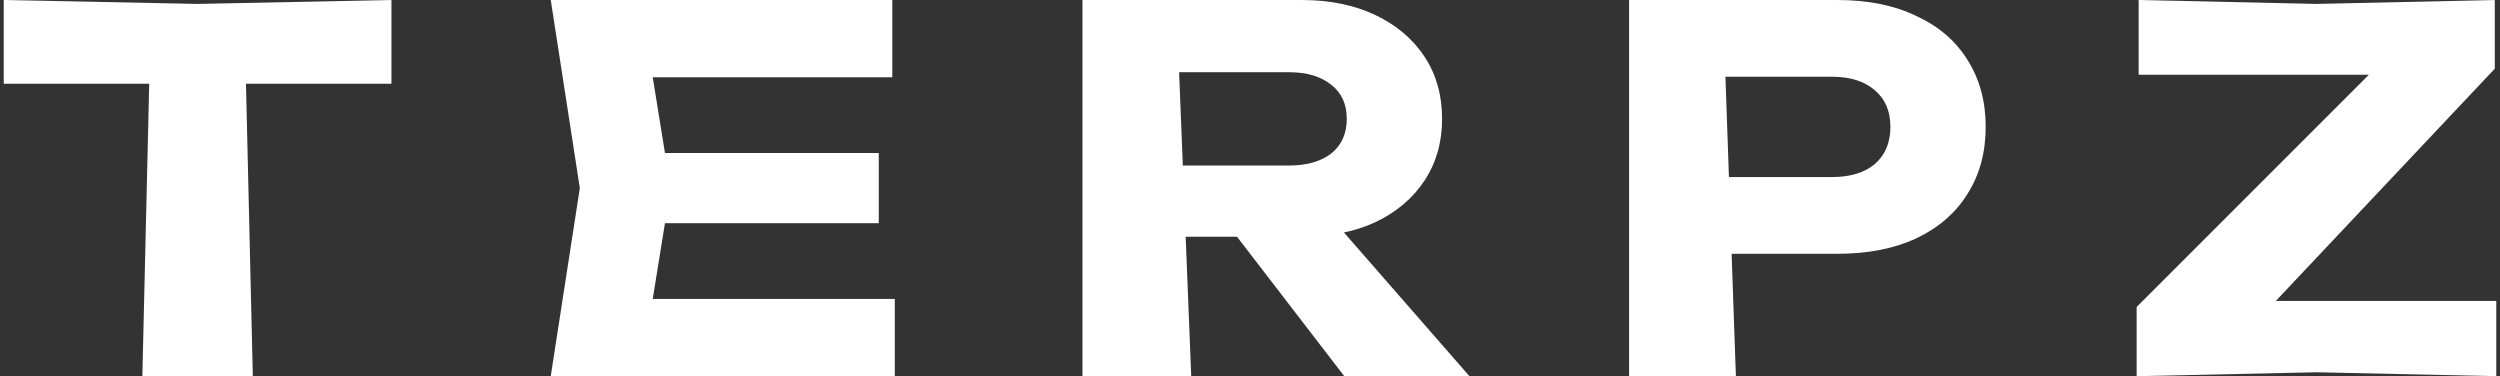 <svg width="638" height="96" viewBox="0 0 638 96" fill="none" xmlns="http://www.w3.org/2000/svg">
<rect x="0" y="0" width="638" height="96" fill="#333333" stroke="none"/>
<path d="M38.329 10.624H62.521L64.52 96H36.33L38.329 10.624ZM0.953 0L50.425 1L99.897 0V21.376H0.953V0Z" fill="white"/>
<path d="M224.261 39.04V56.96H154.757V39.04H224.261ZM171.141 48L164.741 87.68L154.629 76.288H228.357V96H140.549L147.973 48L140.549 0H227.717V19.712H154.629L164.741 8.32L171.141 48Z" fill="white"/>
<path d="M293.011 42.24H328.979C333.501 42.24 337.085 41.216 339.731 39.168C342.376 37.035 343.699 34.091 343.699 30.336C343.699 26.581 342.376 23.68 339.731 21.632C337.085 19.499 333.501 18.432 328.979 18.432H289.555L300.435 6.528L304 96H276.243V0H332.179C339.347 0 345.619 1.28 350.995 3.84C356.371 6.4 360.552 9.941 363.539 14.464C366.525 18.987 368.019 24.277 368.019 30.336C368.019 36.309 366.525 41.557 363.539 46.08C360.552 50.603 356.371 54.144 350.995 56.704C345.619 59.179 339.347 60.416 332.179 60.416H293.011V42.24ZM308.499 51.072H335.763L375 96H343.059L308.499 51.072Z" fill="white"/>
<path d="M468.863 0C476.713 0 483.455 1.365 489.087 4.096C494.804 6.741 499.156 10.496 502.143 15.36C505.215 20.224 506.751 25.899 506.751 32.384C506.751 38.869 505.215 44.544 502.143 49.408C499.156 54.272 494.804 58.069 489.087 60.8C483.455 63.445 476.713 64.768 468.863 64.768H426.879V45.184H467.583C472.191 45.184 475.817 44.075 478.463 41.856C481.108 39.552 482.431 36.395 482.431 32.384C482.431 28.373 481.108 25.259 478.463 23.04C475.817 20.736 472.191 19.584 467.583 19.584H429.055L439.935 8.32L443 96H415.743V0H468.863Z" fill="white"/>
<path d="M545.272 96V78.336L610.168 13.44L627.32 19.072H545.784V0L591.224 1L636.664 0V17.536L574 84L557.048 76.8H637.048V96L591.16 95L545.272 96Z" fill="white"/>
</svg>
